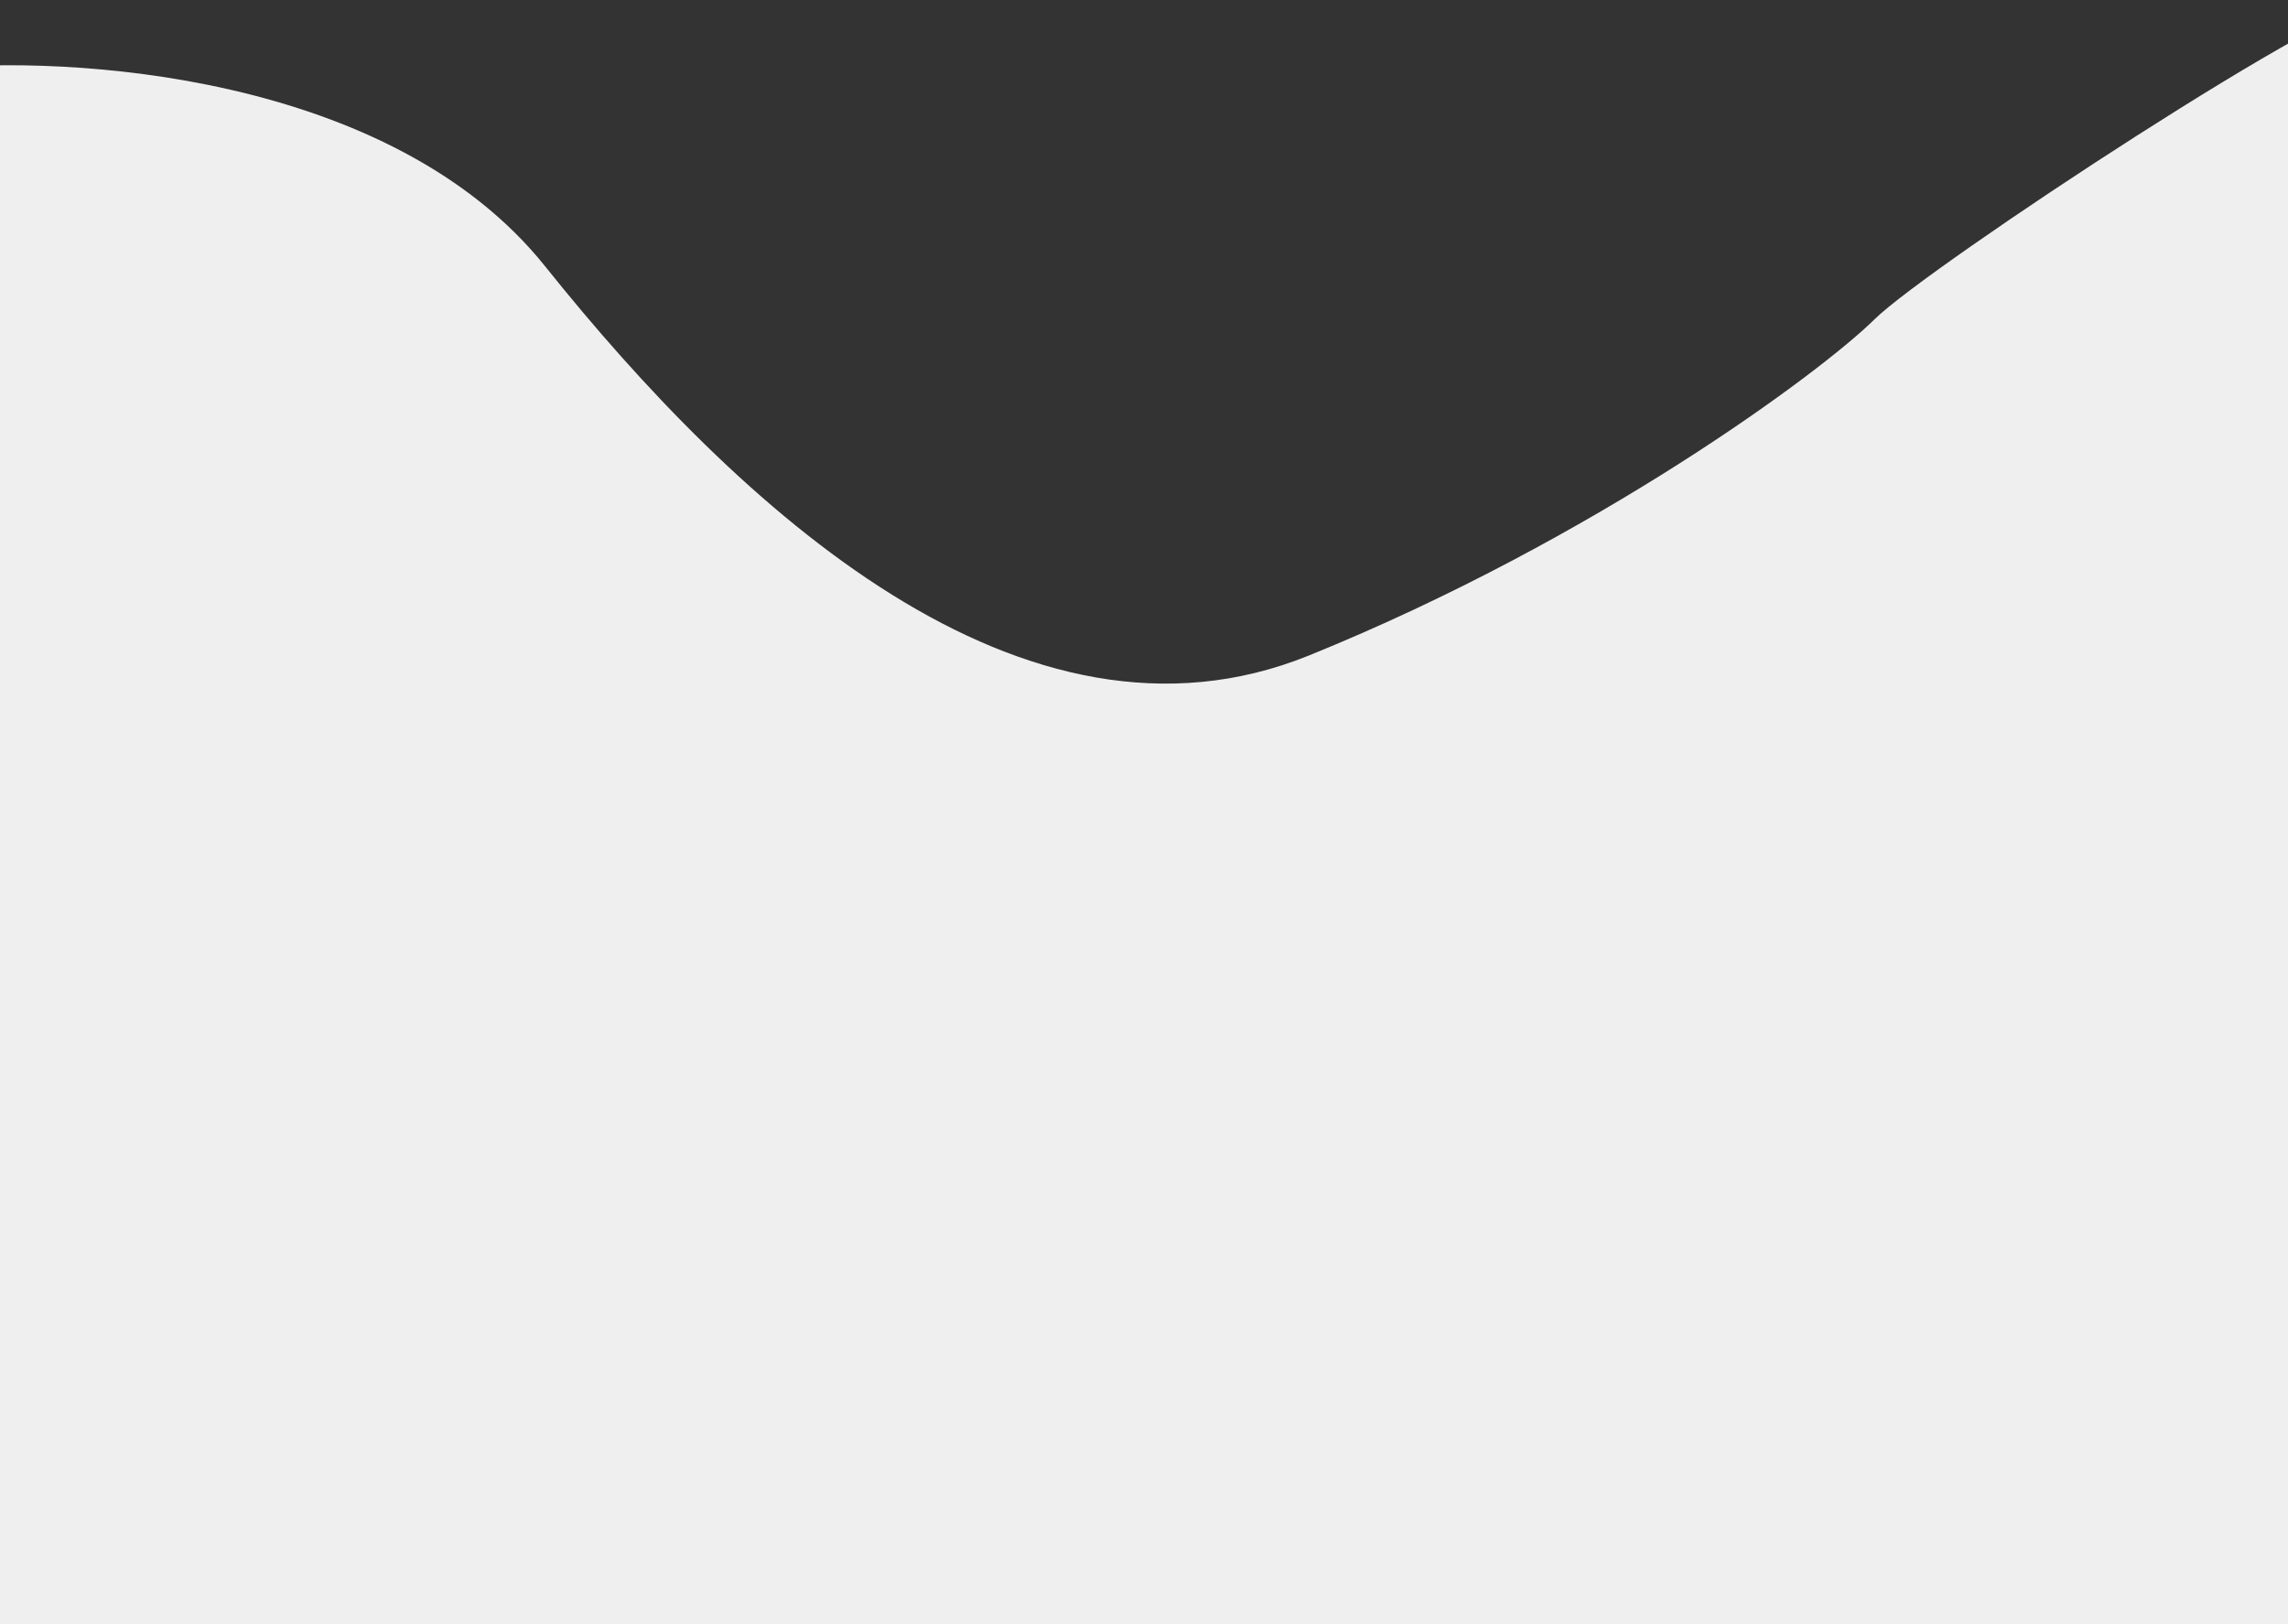 <?xml version="1.0" encoding="UTF-8"?> <svg xmlns="http://www.w3.org/2000/svg" width="1200" height="852" viewBox="0 0 1200 852" fill="none"><rect x="0" y="0" width="1200" height="852" fill="#333333" stroke="none"/> <path d="M285.908 139.723C205.029 38.626 36.27 28.605 -38 36.232V51.368V4921.76H1263.85V844.444C1264.61 565.771 1262.87 6.945 1249.78 1.031C1233.42 -6.361 1011.27 139.723 983.128 167.531C954.991 195.34 836.781 282.953 686.606 343.85C536.43 404.748 387.007 266.094 285.908 139.723Z" fill="#F0EFEF"></path> </svg> 